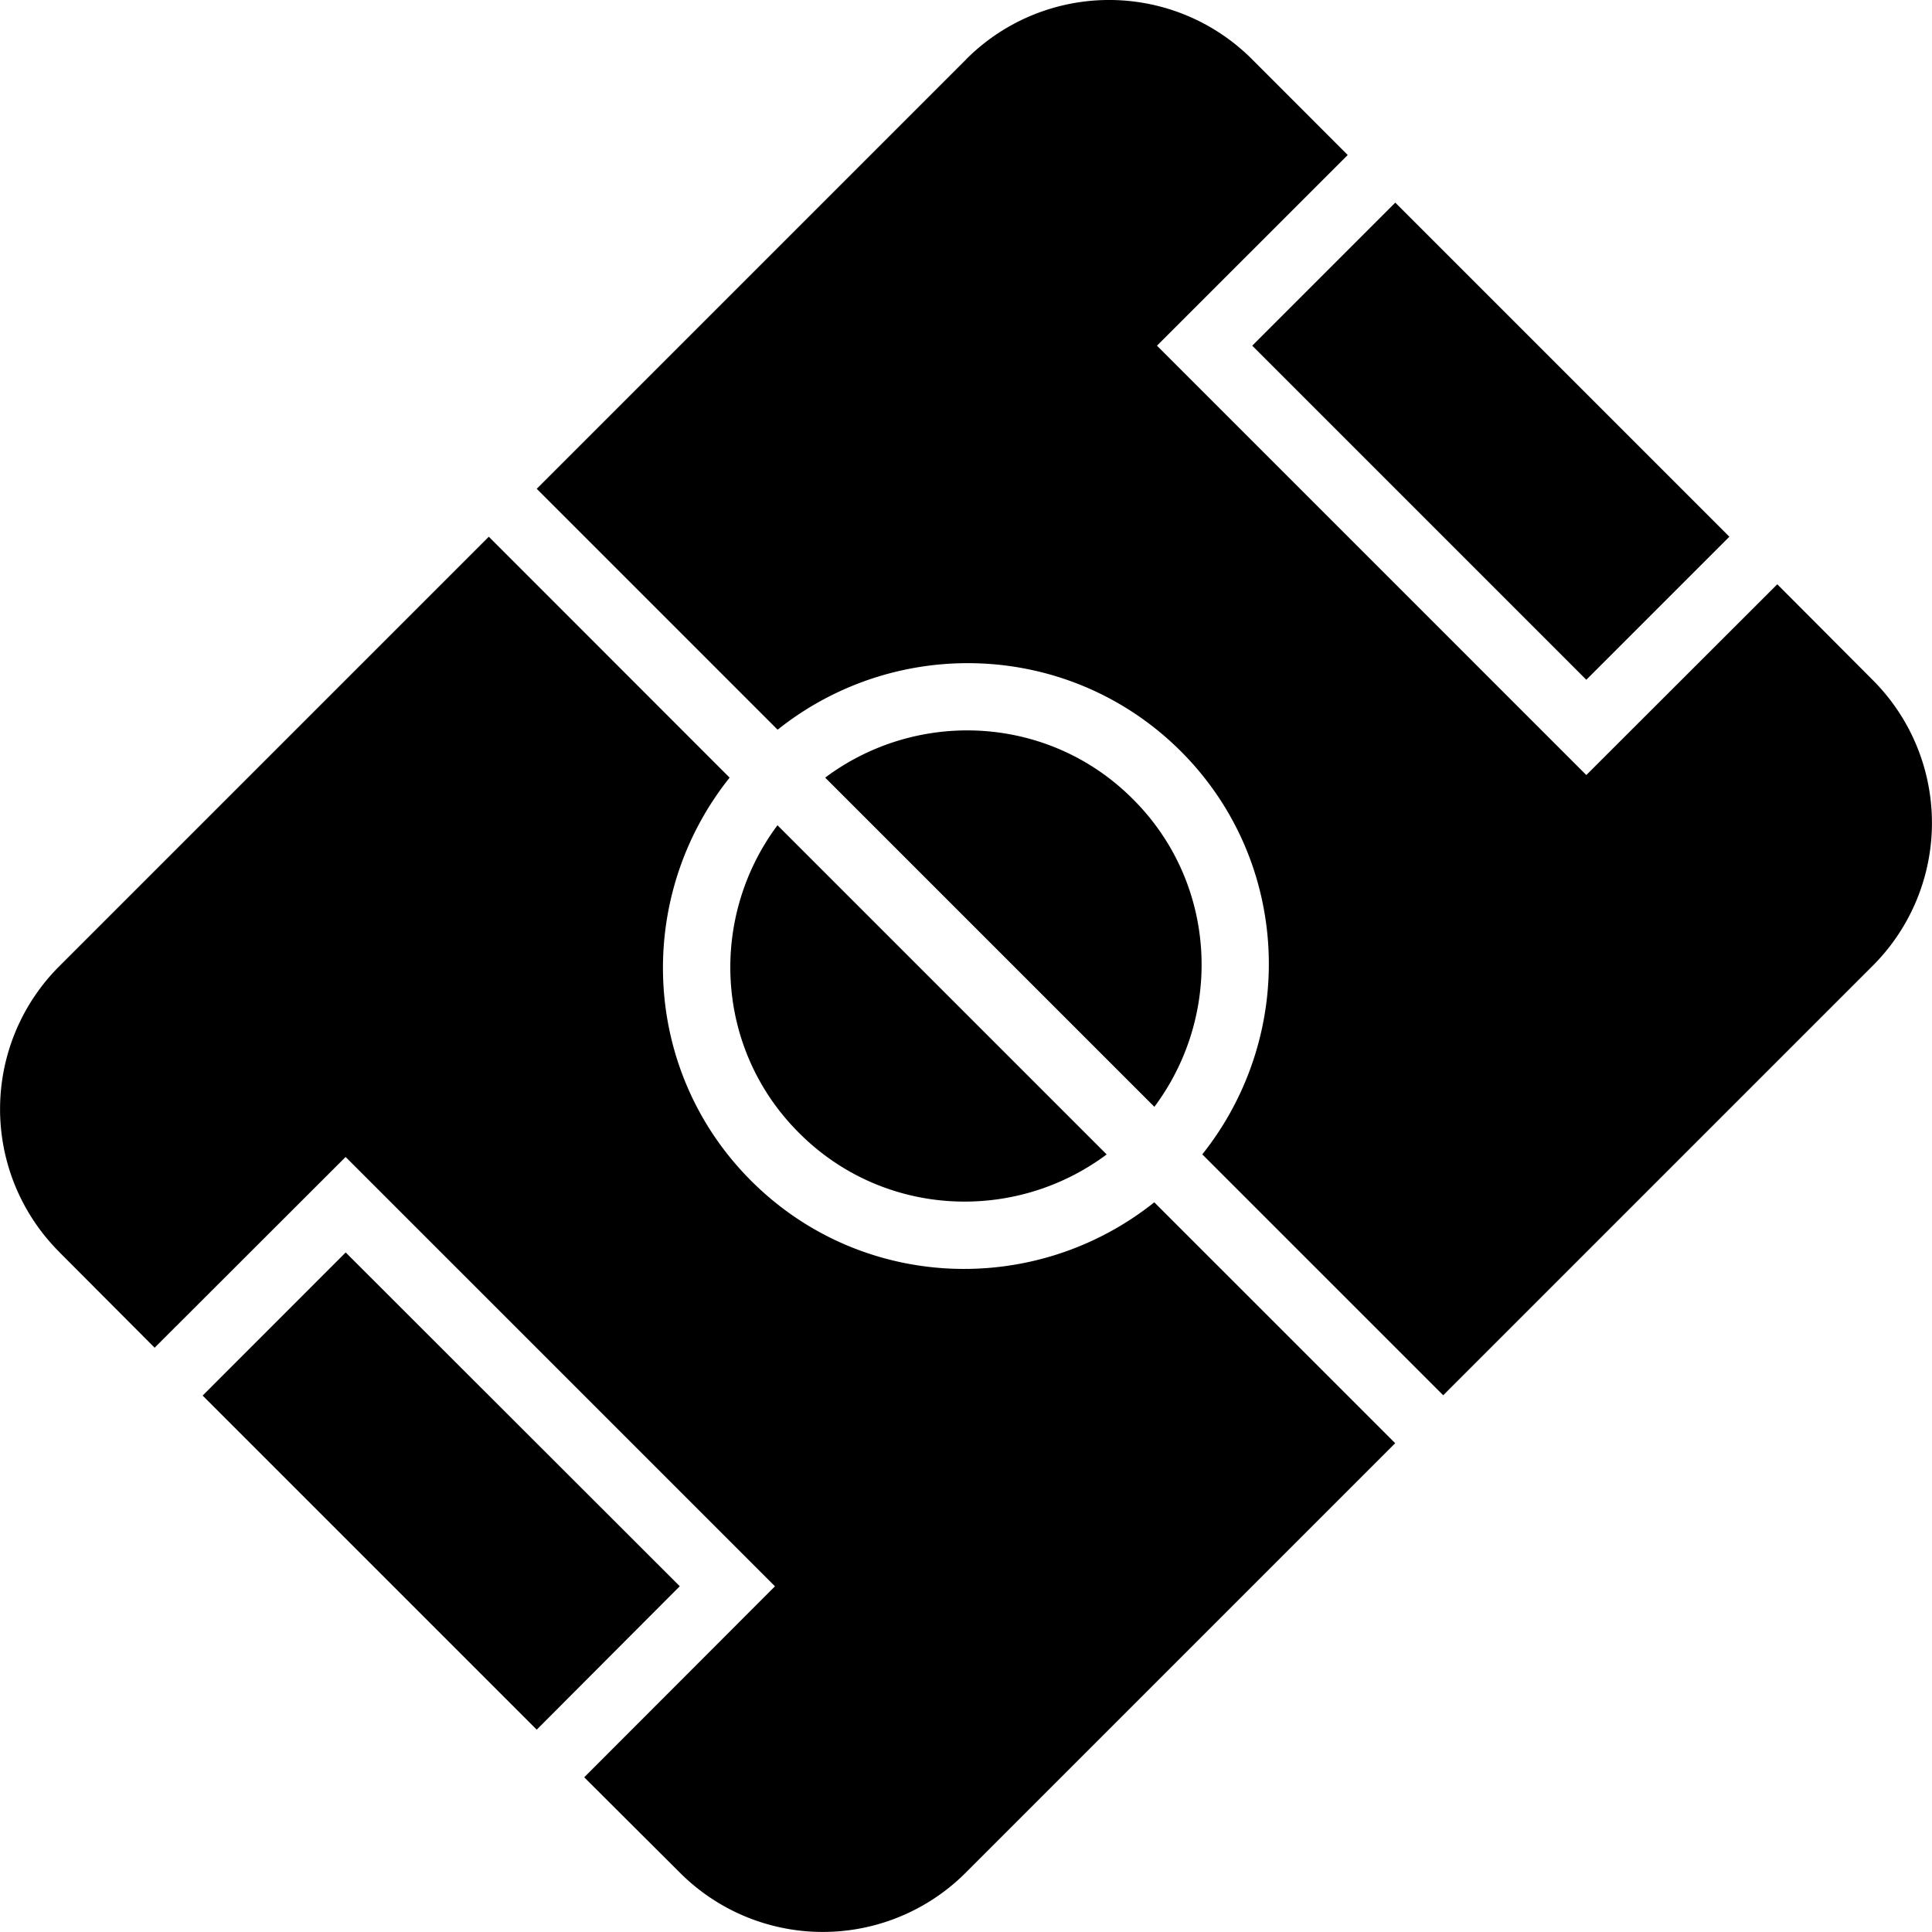 <svg xmlns="http://www.w3.org/2000/svg" viewBox="0 0 26 26"><path d="M15.535 14.895l-4.43-4.43c1.243-.93 3.012-.844 4.141.289 1.133 1.129 1.219 2.894.29 4.14zm-10.883 1.96l-1.925 1.926 4.496 4.496 1.925-1.93zm16.696-7.707l1.925-1.925-4.496-4.496-1.925 1.925zM.8 16.852l1.281 1.285 2.57-2.567 5.778 5.778-2.567 2.57 1.285 1.281a2.718 2.718 0 0 0 3.852 0l5.777-5.777-3.242-3.242c-1.605 1.28-3.941 1.195-5.426-.29-1.484-1.484-1.57-3.82-.289-5.425L6.578 7.223.801 13a2.718 2.718 0 0 0 0 3.852zm9.953-1.606c1.129 1.133 2.894 1.219 4.14.29l-4.43-4.43c-.929 1.246-.843 3.011.29 4.14zM13 .801L7.223 6.578l3.242 3.242c1.601-1.277 3.937-1.195 5.426.29 1.484 1.484 1.566 3.82.289 5.425l3.242 3.242L25.199 13a2.718 2.718 0 0 0 0-3.852l-1.281-1.285-2.57 2.567-5.778-5.778 2.567-2.566L16.852.8A2.718 2.718 0 0 0 13 .8z"/></svg>